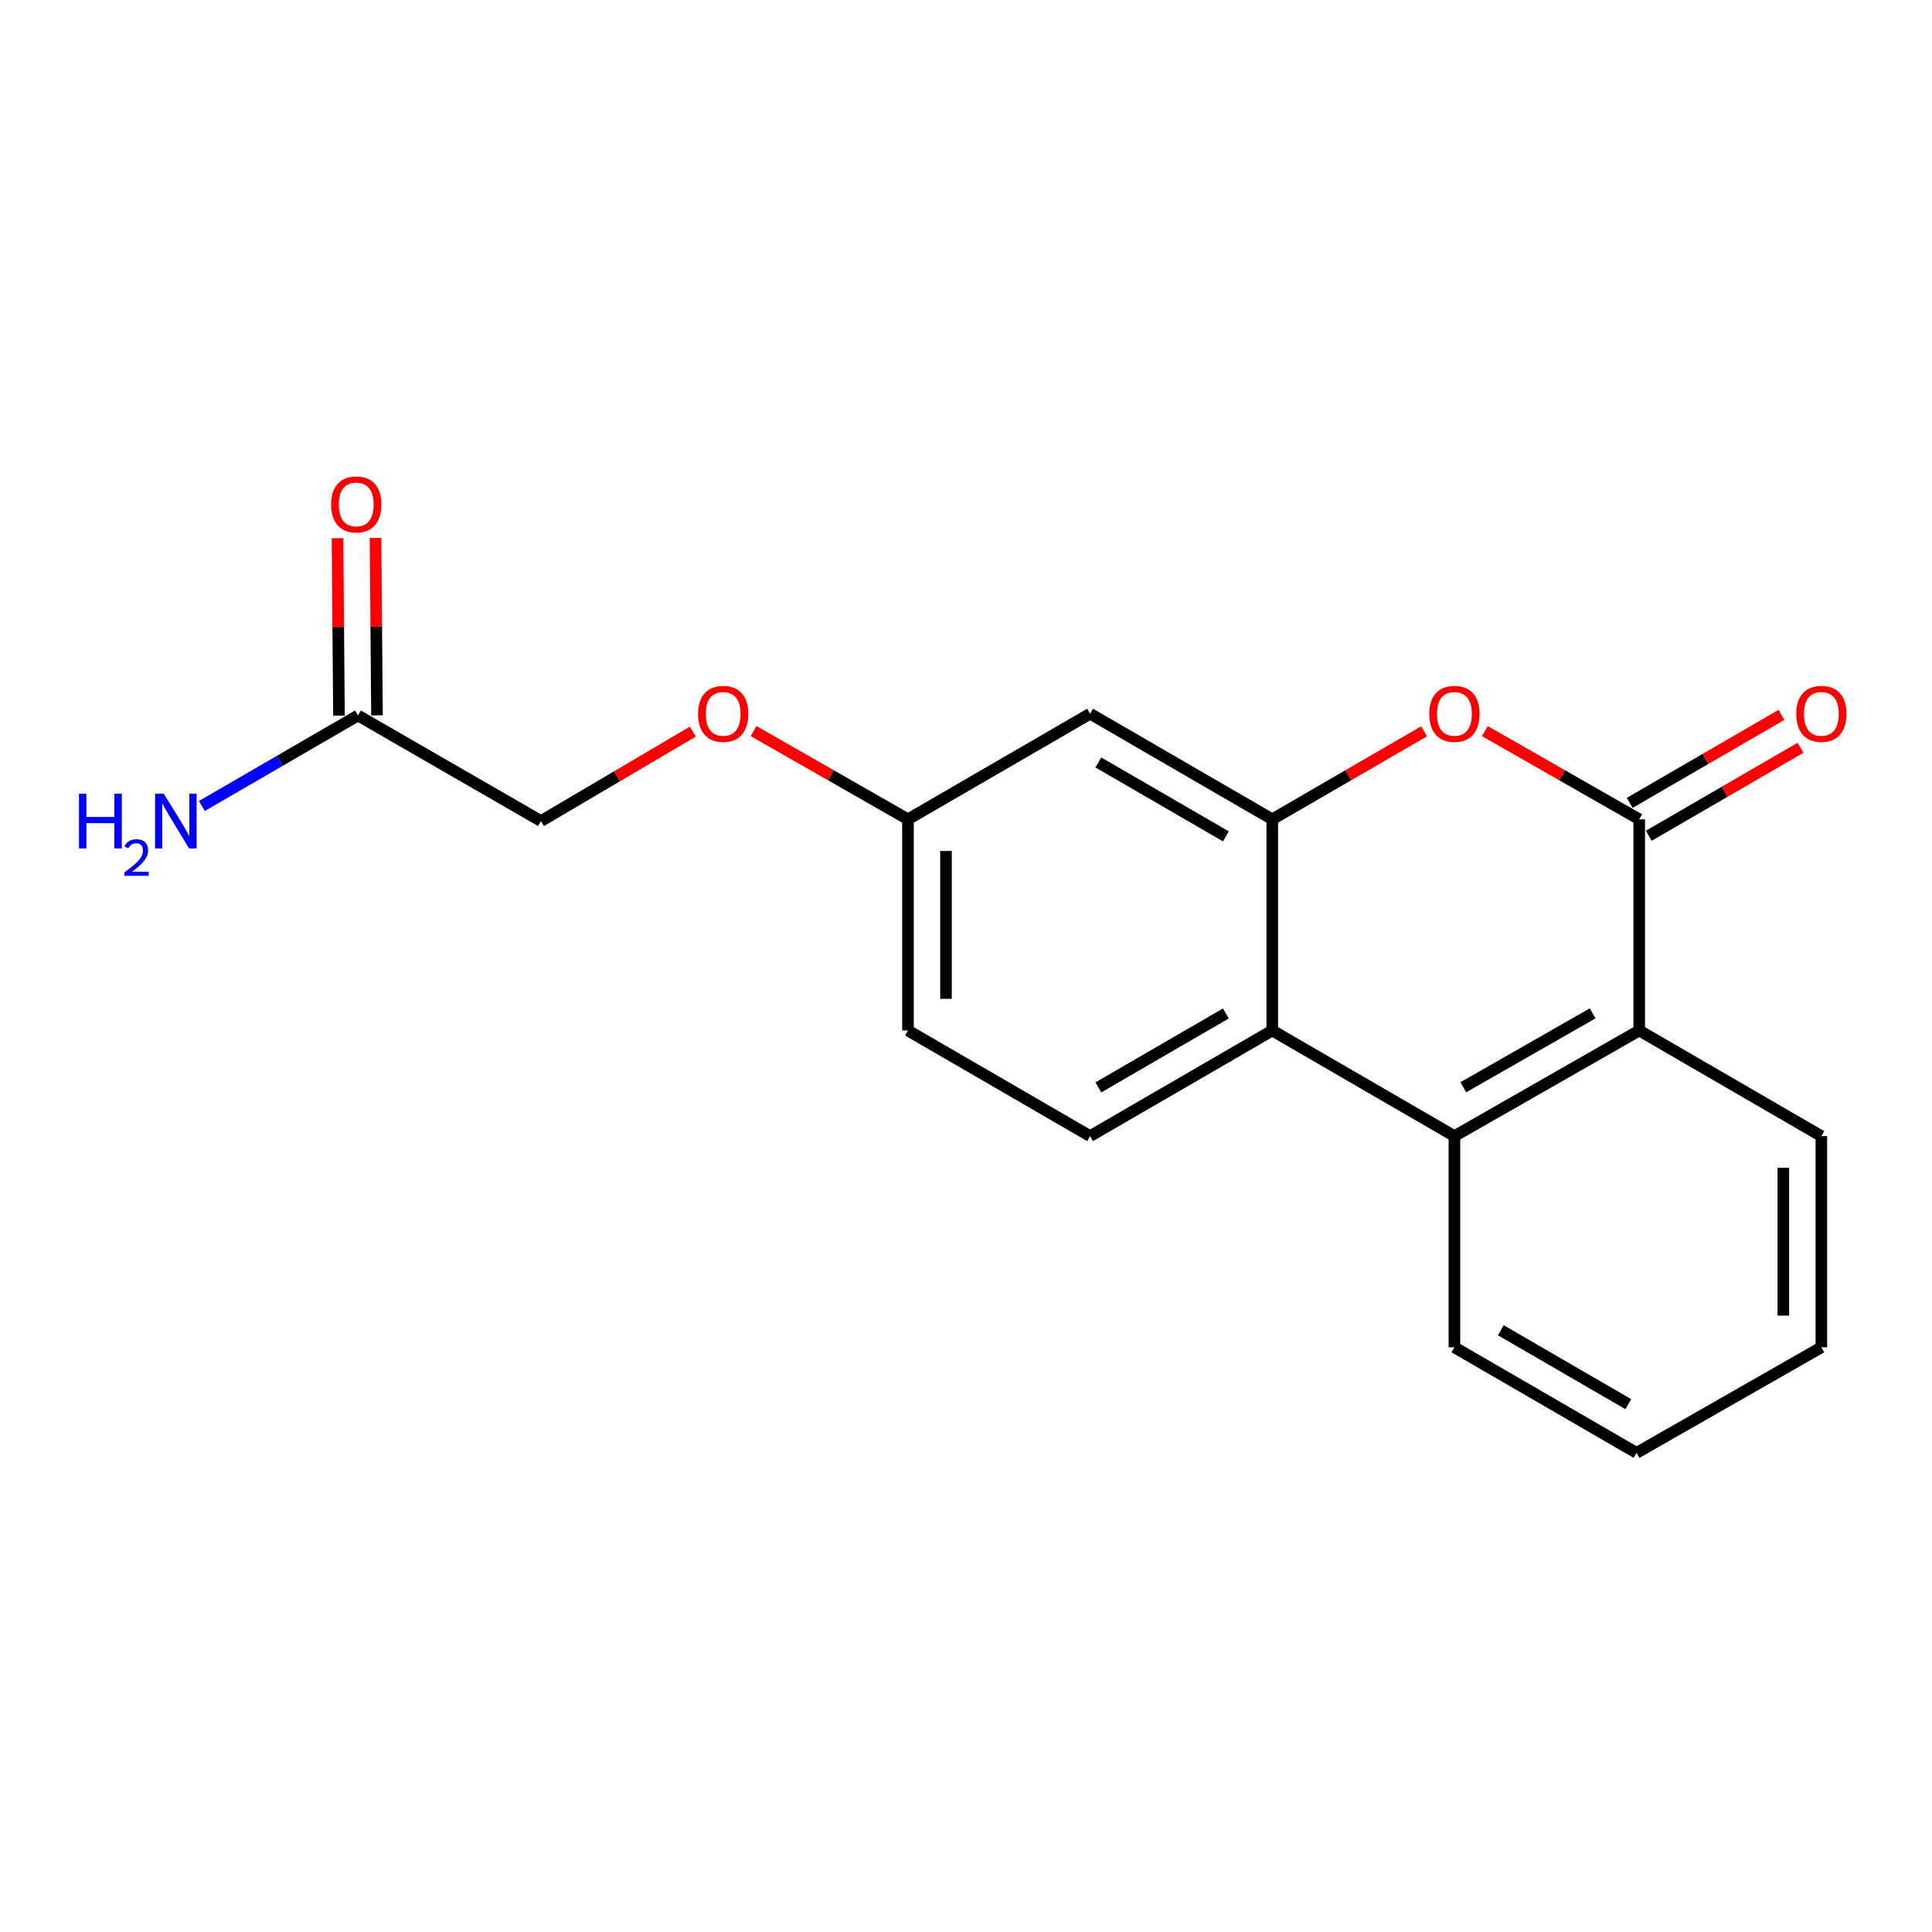 <?xml version='1.0' encoding='iso-8859-1'?>
<svg version='1.1' baseProfile='full'
              xmlns='http://www.w3.org/2000/svg'
                      xmlns:rdkit='http://www.rdkit.org/xml'
                      xmlns:xlink='http://www.w3.org/1999/xlink'
                  xml:space='preserve'
width='1000px' height='1000px' viewBox='0 0 1000 1000'>
<!-- END OF HEADER -->
<rect style='opacity:1.0;fill:#FFFFFF;stroke:none' width='1000' height='1000' x='0' y='0'> </rect>
<path class='bond-0' d='M 848.461,424.078 L 808.51,401.249' style='fill:none;fill-rule:evenodd;stroke:#000000;stroke-width:6px;stroke-linecap:butt;stroke-linejoin:miter;stroke-opacity:1' />
<path class='bond-0' d='M 808.51,401.249 L 768.558,378.419' style='fill:none;fill-rule:evenodd;stroke:#FF0000;stroke-width:6px;stroke-linecap:butt;stroke-linejoin:miter;stroke-opacity:1' />
<path class='bond-4' d='M 848.461,424.078 L 848.461,533.39' style='fill:none;fill-rule:evenodd;stroke:#000000;stroke-width:6px;stroke-linecap:butt;stroke-linejoin:miter;stroke-opacity:1' />
<path class='bond-8' d='M 853.397,432.59 L 892.669,409.818' style='fill:none;fill-rule:evenodd;stroke:#000000;stroke-width:6px;stroke-linecap:butt;stroke-linejoin:miter;stroke-opacity:1' />
<path class='bond-8' d='M 892.669,409.818 L 931.941,387.046' style='fill:none;fill-rule:evenodd;stroke:#FF0000;stroke-width:6px;stroke-linecap:butt;stroke-linejoin:miter;stroke-opacity:1' />
<path class='bond-8' d='M 843.526,415.567 L 882.798,392.795' style='fill:none;fill-rule:evenodd;stroke:#000000;stroke-width:6px;stroke-linecap:butt;stroke-linejoin:miter;stroke-opacity:1' />
<path class='bond-8' d='M 882.798,392.795 L 922.07,370.023' style='fill:none;fill-rule:evenodd;stroke:#FF0000;stroke-width:6px;stroke-linecap:butt;stroke-linejoin:miter;stroke-opacity:1' />
<path class='bond-1' d='M 737.079,378.534 L 697.802,401.306' style='fill:none;fill-rule:evenodd;stroke:#FF0000;stroke-width:6px;stroke-linecap:butt;stroke-linejoin:miter;stroke-opacity:1' />
<path class='bond-1' d='M 697.802,401.306 L 658.524,424.078' style='fill:none;fill-rule:evenodd;stroke:#000000;stroke-width:6px;stroke-linecap:butt;stroke-linejoin:miter;stroke-opacity:1' />
<path class='bond-5' d='M 658.524,424.078 L 564.233,369.417' style='fill:none;fill-rule:evenodd;stroke:#000000;stroke-width:6px;stroke-linecap:butt;stroke-linejoin:miter;stroke-opacity:1' />
<path class='bond-5' d='M 634.511,432.903 L 568.508,394.64' style='fill:none;fill-rule:evenodd;stroke:#000000;stroke-width:6px;stroke-linecap:butt;stroke-linejoin:miter;stroke-opacity:1' />
<path class='bond-19' d='M 658.524,424.078 L 658.524,533.39' style='fill:none;fill-rule:evenodd;stroke:#000000;stroke-width:6px;stroke-linecap:butt;stroke-linejoin:miter;stroke-opacity:1' />
<path class='bond-2' d='M 658.524,533.39 L 752.804,588.051' style='fill:none;fill-rule:evenodd;stroke:#000000;stroke-width:6px;stroke-linecap:butt;stroke-linejoin:miter;stroke-opacity:1' />
<path class='bond-6' d='M 658.524,533.39 L 564.233,588.051' style='fill:none;fill-rule:evenodd;stroke:#000000;stroke-width:6px;stroke-linecap:butt;stroke-linejoin:miter;stroke-opacity:1' />
<path class='bond-6' d='M 634.511,524.565 L 568.508,562.828' style='fill:none;fill-rule:evenodd;stroke:#000000;stroke-width:6px;stroke-linecap:butt;stroke-linejoin:miter;stroke-opacity:1' />
<path class='bond-3' d='M 752.804,588.051 L 848.461,533.39' style='fill:none;fill-rule:evenodd;stroke:#000000;stroke-width:6px;stroke-linecap:butt;stroke-linejoin:miter;stroke-opacity:1' />
<path class='bond-3' d='M 757.389,562.767 L 824.349,524.504' style='fill:none;fill-rule:evenodd;stroke:#000000;stroke-width:6px;stroke-linecap:butt;stroke-linejoin:miter;stroke-opacity:1' />
<path class='bond-15' d='M 752.804,588.051 L 752.804,697.363' style='fill:none;fill-rule:evenodd;stroke:#000000;stroke-width:6px;stroke-linecap:butt;stroke-linejoin:miter;stroke-opacity:1' />
<path class='bond-16' d='M 848.461,533.39 L 942.73,588.051' style='fill:none;fill-rule:evenodd;stroke:#000000;stroke-width:6px;stroke-linecap:butt;stroke-linejoin:miter;stroke-opacity:1' />
<path class='bond-10' d='M 564.233,369.417 L 469.964,424.078' style='fill:none;fill-rule:evenodd;stroke:#000000;stroke-width:6px;stroke-linecap:butt;stroke-linejoin:miter;stroke-opacity:1' />
<path class='bond-14' d='M 564.233,588.051 L 469.964,533.39' style='fill:none;fill-rule:evenodd;stroke:#000000;stroke-width:6px;stroke-linecap:butt;stroke-linejoin:miter;stroke-opacity:1' />
<path class='bond-7' d='M 185.288,370.335 L 280.027,424.986' style='fill:none;fill-rule:evenodd;stroke:#000000;stroke-width:6px;stroke-linecap:butt;stroke-linejoin:miter;stroke-opacity:1' />
<path class='bond-9' d='M 195.127,370.255 L 194.75,324.34' style='fill:none;fill-rule:evenodd;stroke:#000000;stroke-width:6px;stroke-linecap:butt;stroke-linejoin:miter;stroke-opacity:1' />
<path class='bond-9' d='M 194.75,324.34 L 194.374,278.425' style='fill:none;fill-rule:evenodd;stroke:#FF0000;stroke-width:6px;stroke-linecap:butt;stroke-linejoin:miter;stroke-opacity:1' />
<path class='bond-9' d='M 175.449,370.416 L 175.073,324.501' style='fill:none;fill-rule:evenodd;stroke:#000000;stroke-width:6px;stroke-linecap:butt;stroke-linejoin:miter;stroke-opacity:1' />
<path class='bond-9' d='M 175.073,324.501 L 174.696,278.586' style='fill:none;fill-rule:evenodd;stroke:#FF0000;stroke-width:6px;stroke-linecap:butt;stroke-linejoin:miter;stroke-opacity:1' />
<path class='bond-13' d='M 185.288,370.335 L 144.886,393.758' style='fill:none;fill-rule:evenodd;stroke:#000000;stroke-width:6px;stroke-linecap:butt;stroke-linejoin:miter;stroke-opacity:1' />
<path class='bond-13' d='M 144.886,393.758 L 104.483,417.18' style='fill:none;fill-rule:evenodd;stroke:#0000FF;stroke-width:6px;stroke-linecap:butt;stroke-linejoin:miter;stroke-opacity:1' />
<path class='bond-11' d='M 469.964,424.078 L 430.018,401.249' style='fill:none;fill-rule:evenodd;stroke:#000000;stroke-width:6px;stroke-linecap:butt;stroke-linejoin:miter;stroke-opacity:1' />
<path class='bond-11' d='M 430.018,401.249 L 390.072,378.42' style='fill:none;fill-rule:evenodd;stroke:#FF0000;stroke-width:6px;stroke-linecap:butt;stroke-linejoin:miter;stroke-opacity:1' />
<path class='bond-21' d='M 469.964,424.078 L 469.964,533.39' style='fill:none;fill-rule:evenodd;stroke:#000000;stroke-width:6px;stroke-linecap:butt;stroke-linejoin:miter;stroke-opacity:1' />
<path class='bond-21' d='M 489.642,440.475 L 489.642,516.993' style='fill:none;fill-rule:evenodd;stroke:#000000;stroke-width:6px;stroke-linecap:butt;stroke-linejoin:miter;stroke-opacity:1' />
<path class='bond-12' d='M 358.582,378.691 L 319.304,401.838' style='fill:none;fill-rule:evenodd;stroke:#FF0000;stroke-width:6px;stroke-linecap:butt;stroke-linejoin:miter;stroke-opacity:1' />
<path class='bond-12' d='M 319.304,401.838 L 280.027,424.986' style='fill:none;fill-rule:evenodd;stroke:#000000;stroke-width:6px;stroke-linecap:butt;stroke-linejoin:miter;stroke-opacity:1' />
<path class='bond-20' d='M 752.804,697.363 L 847.073,752.003' style='fill:none;fill-rule:evenodd;stroke:#000000;stroke-width:6px;stroke-linecap:butt;stroke-linejoin:miter;stroke-opacity:1' />
<path class='bond-20' d='M 776.812,688.534 L 842.8,726.782' style='fill:none;fill-rule:evenodd;stroke:#000000;stroke-width:6px;stroke-linecap:butt;stroke-linejoin:miter;stroke-opacity:1' />
<path class='bond-18' d='M 942.73,588.051 L 942.73,697.363' style='fill:none;fill-rule:evenodd;stroke:#000000;stroke-width:6px;stroke-linecap:butt;stroke-linejoin:miter;stroke-opacity:1' />
<path class='bond-18' d='M 923.052,604.448 L 923.052,680.966' style='fill:none;fill-rule:evenodd;stroke:#000000;stroke-width:6px;stroke-linecap:butt;stroke-linejoin:miter;stroke-opacity:1' />
<path class='bond-17' d='M 847.073,752.003 L 942.73,697.363' style='fill:none;fill-rule:evenodd;stroke:#000000;stroke-width:6px;stroke-linecap:butt;stroke-linejoin:miter;stroke-opacity:1' />
<path  class='atom-1' d='M 739.804 369.497
Q 739.804 362.697, 743.164 358.897
Q 746.524 355.097, 752.804 355.097
Q 759.084 355.097, 762.444 358.897
Q 765.804 362.697, 765.804 369.497
Q 765.804 376.377, 762.404 380.297
Q 759.004 384.177, 752.804 384.177
Q 746.564 384.177, 743.164 380.297
Q 739.804 376.417, 739.804 369.497
M 752.804 380.977
Q 757.124 380.977, 759.444 378.097
Q 761.804 375.177, 761.804 369.497
Q 761.804 363.937, 759.444 361.137
Q 757.124 358.297, 752.804 358.297
Q 748.484 358.297, 746.124 361.097
Q 743.804 363.897, 743.804 369.497
Q 743.804 375.217, 746.124 378.097
Q 748.484 380.977, 752.804 380.977
' fill='#FF0000'/>
<path  class='atom-9' d='M 929.73 369.497
Q 929.73 362.697, 933.09 358.897
Q 936.45 355.097, 942.73 355.097
Q 949.01 355.097, 952.37 358.897
Q 955.73 362.697, 955.73 369.497
Q 955.73 376.377, 952.33 380.297
Q 948.93 384.177, 942.73 384.177
Q 936.49 384.177, 933.09 380.297
Q 929.73 376.417, 929.73 369.497
M 942.73 380.977
Q 947.05 380.977, 949.37 378.097
Q 951.73 375.177, 951.73 369.497
Q 951.73 363.937, 949.37 361.137
Q 947.05 358.297, 942.73 358.297
Q 938.41 358.297, 936.05 361.097
Q 933.73 363.897, 933.73 369.497
Q 933.73 375.217, 936.05 378.097
Q 938.41 380.977, 942.73 380.977
' fill='#FF0000'/>
<path  class='atom-10' d='M 171.392 261.093
Q 171.392 254.293, 174.752 250.493
Q 178.112 246.693, 184.392 246.693
Q 190.672 246.693, 194.032 250.493
Q 197.392 254.293, 197.392 261.093
Q 197.392 267.973, 193.992 271.893
Q 190.592 275.773, 184.392 275.773
Q 178.152 275.773, 174.752 271.893
Q 171.392 268.013, 171.392 261.093
M 184.392 272.573
Q 188.712 272.573, 191.032 269.693
Q 193.392 266.773, 193.392 261.093
Q 193.392 255.533, 191.032 252.733
Q 188.712 249.893, 184.392 249.893
Q 180.072 249.893, 177.712 252.693
Q 175.392 255.493, 175.392 261.093
Q 175.392 266.813, 177.712 269.693
Q 180.072 272.573, 184.392 272.573
' fill='#FF0000'/>
<path  class='atom-12' d='M 361.318 369.497
Q 361.318 362.697, 364.678 358.897
Q 368.038 355.097, 374.318 355.097
Q 380.598 355.097, 383.958 358.897
Q 387.318 362.697, 387.318 369.497
Q 387.318 376.377, 383.918 380.297
Q 380.518 384.177, 374.318 384.177
Q 368.078 384.177, 364.678 380.297
Q 361.318 376.417, 361.318 369.497
M 374.318 380.977
Q 378.638 380.977, 380.958 378.097
Q 383.318 375.177, 383.318 369.497
Q 383.318 363.937, 380.958 361.137
Q 378.638 358.297, 374.318 358.297
Q 369.998 358.297, 367.638 361.097
Q 365.318 363.897, 365.318 369.497
Q 365.318 375.217, 367.638 378.097
Q 369.998 380.977, 374.318 380.977
' fill='#FF0000'/>
<path  class='atom-14' d='M 40.886 410.826
L 44.726 410.826
L 44.726 422.866
L 59.206 422.866
L 59.206 410.826
L 63.046 410.826
L 63.046 439.146
L 59.206 439.146
L 59.206 426.066
L 44.726 426.066
L 44.726 439.146
L 40.886 439.146
L 40.886 410.826
' fill='#0000FF'/>
<path  class='atom-14' d='M 64.419 438.152
Q 65.106 436.383, 66.742 435.406
Q 68.379 434.403, 70.65 434.403
Q 73.474 434.403, 75.058 435.934
Q 76.642 437.466, 76.642 440.185
Q 76.642 442.957, 74.583 445.544
Q 72.55 448.131, 68.326 451.194
L 76.959 451.194
L 76.959 453.306
L 64.366 453.306
L 64.366 451.537
Q 67.851 449.055, 69.91 447.207
Q 71.996 445.359, 72.999 443.696
Q 74.002 442.033, 74.002 440.317
Q 74.002 438.522, 73.105 437.518
Q 72.207 436.515, 70.65 436.515
Q 69.145 436.515, 68.141 437.122
Q 67.138 437.73, 66.425 439.076
L 64.419 438.152
' fill='#0000FF'/>
<path  class='atom-14' d='M 84.759 410.826
L 94.039 425.826
Q 94.959 427.306, 96.439 429.986
Q 97.919 432.666, 97.999 432.826
L 97.999 410.826
L 101.759 410.826
L 101.759 439.146
L 97.879 439.146
L 87.919 422.746
Q 86.759 420.826, 85.519 418.626
Q 84.319 416.426, 83.959 415.746
L 83.959 439.146
L 80.279 439.146
L 80.279 410.826
L 84.759 410.826
' fill='#0000FF'/>
</svg>
